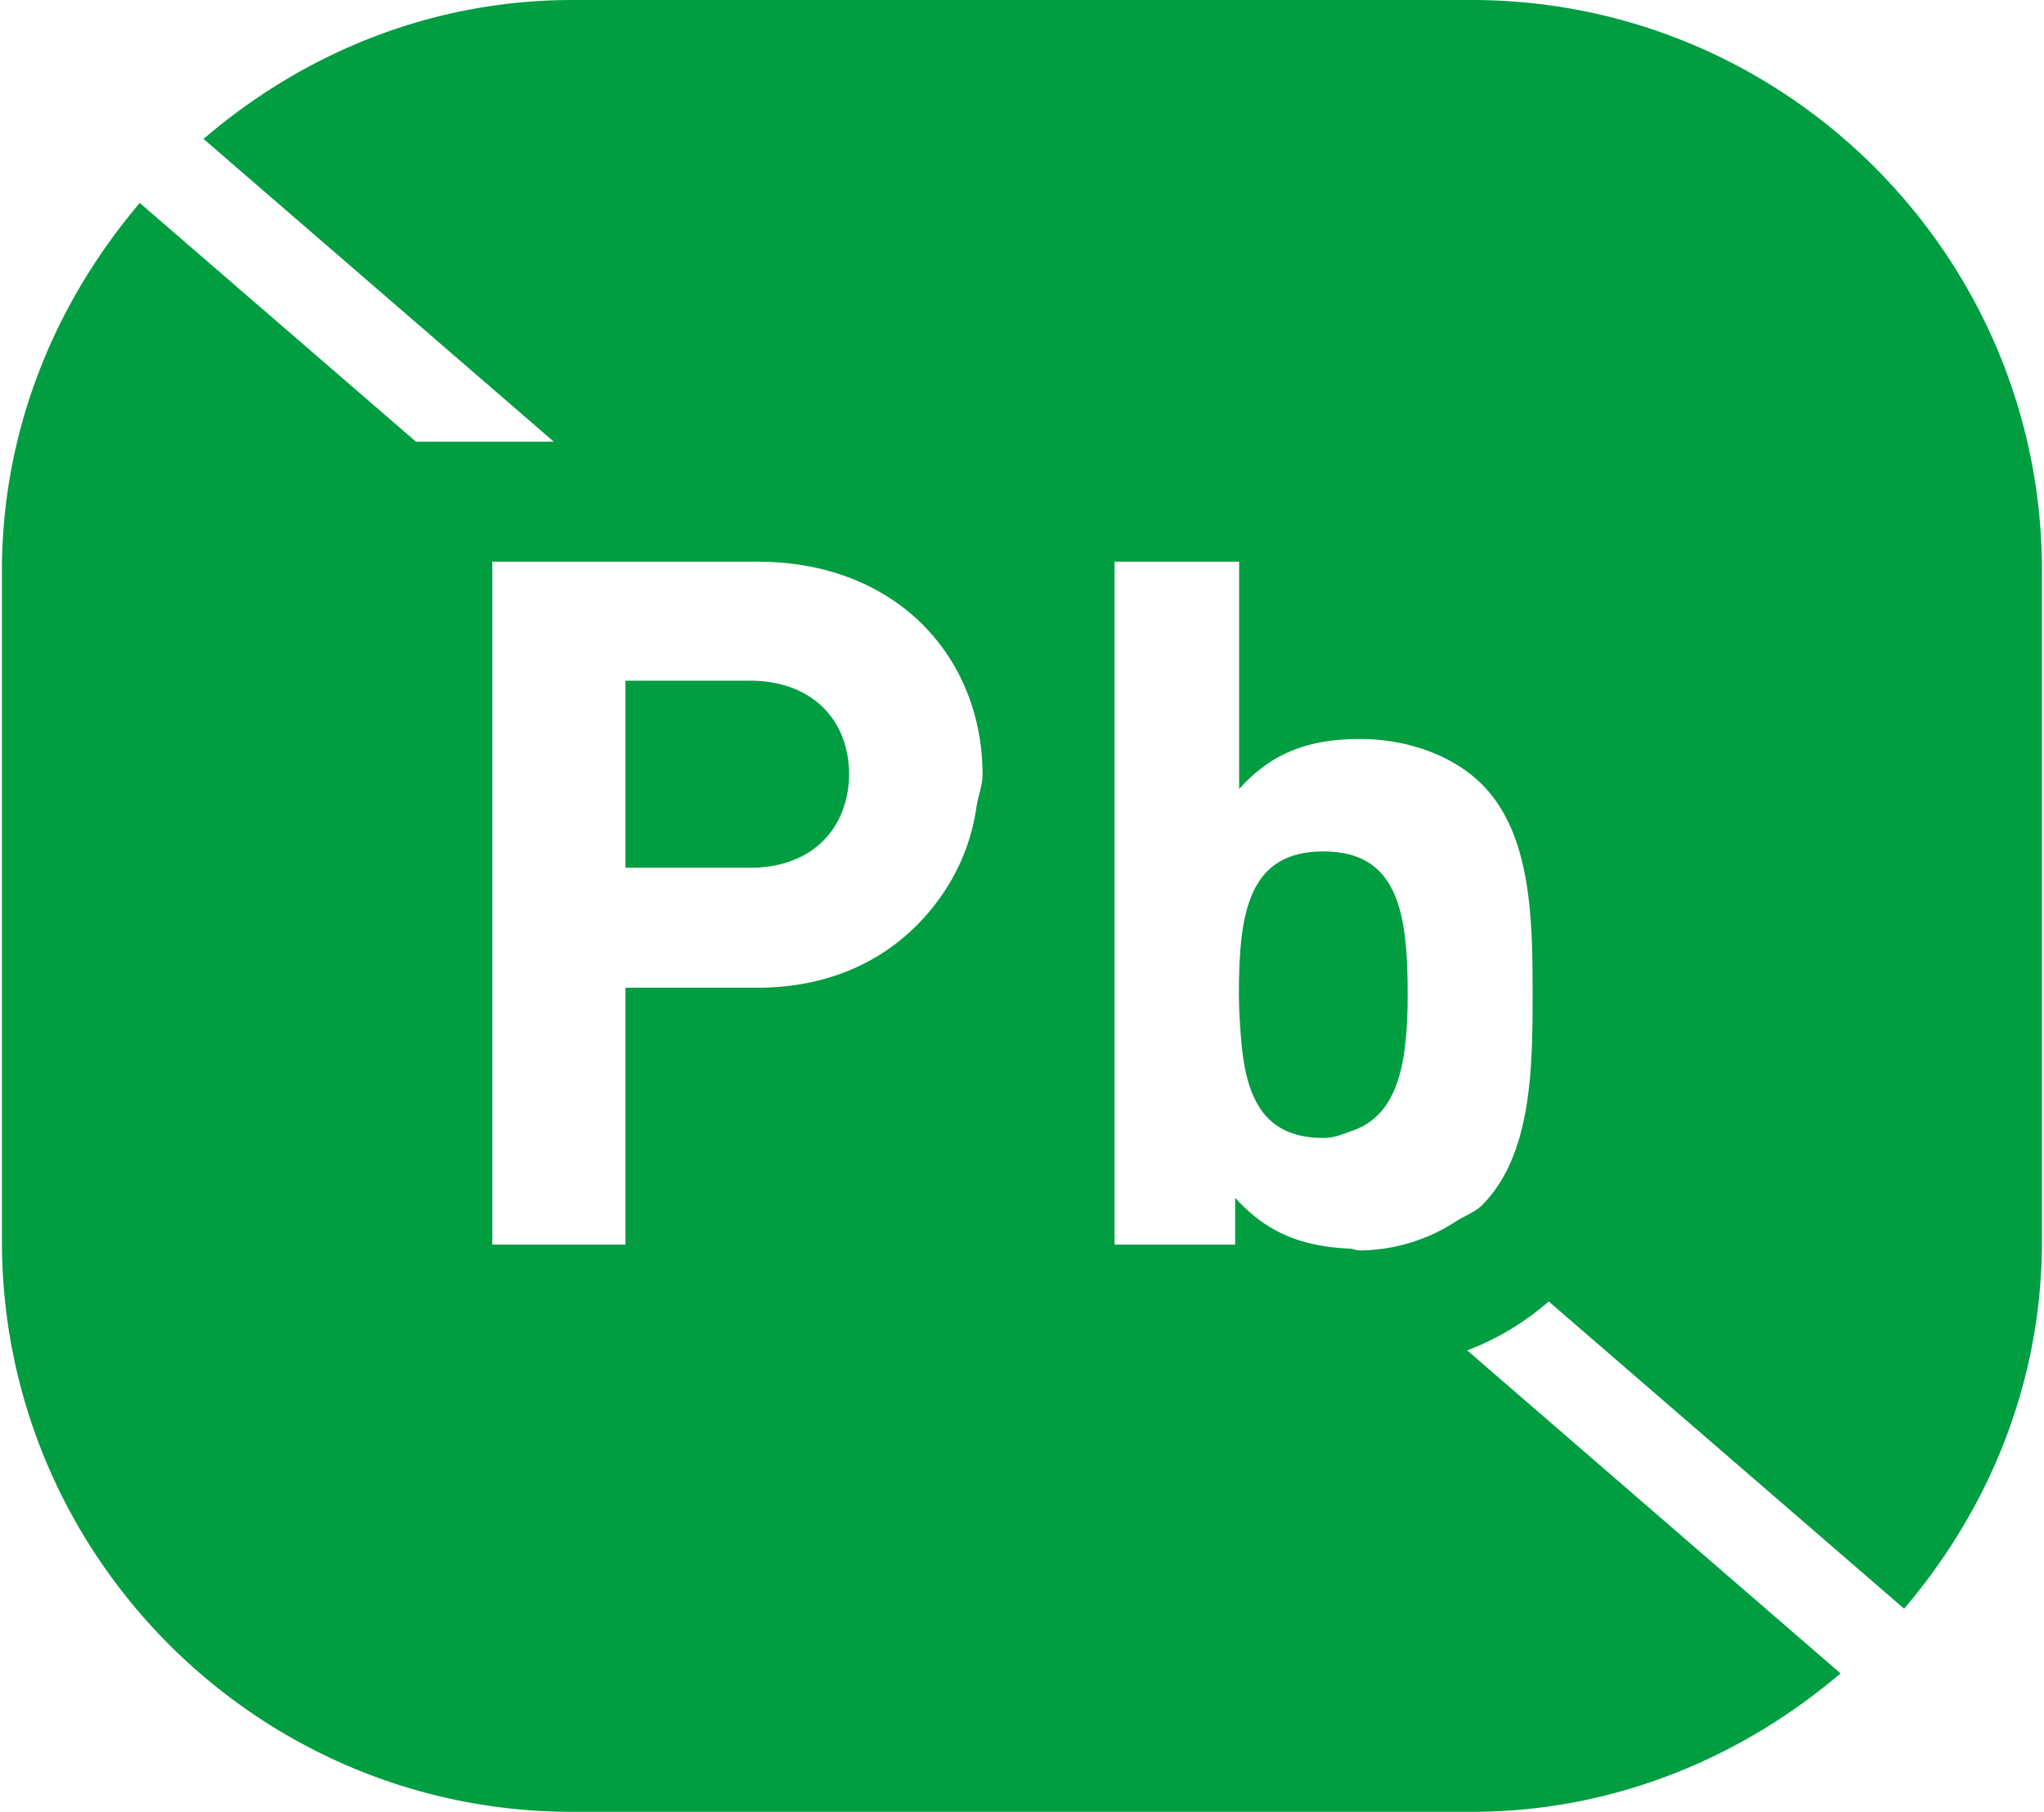 <svg id="圖層_1" data-name="圖層 1" xmlns="http://www.w3.org/2000/svg" viewBox="0 0 519 460"><defs><style>.cls-1{fill:#009d41;}</style></defs><title>icon</title><path class="cls-1" d="M373.69,0H145.34C109.44,0,77,13.54,51.68,35.27l88.94,76.87h-35L35.49,51.53C14,76.81.49,109.13.49,144.89V315.17C.49,395.11,65.47,460,145.31,460H373.69c35.87,0,68.32-13.6,93.65-35.15l-94.79-82a68.65,68.65,0,0,0,20.69-12.43l90.24,78c21.55-25.28,35-57.54,35-93.3V144.89C518.51,65,453.5,0,373.69,0Zm-4,310.1a45.46,45.46,0,0,1-24.38,7.36c-1,0-1.71-.42-2.69-.46-11.82-.52-20.86-3.9-29-12.9V316H283V142.6h31.63v57.72c8.3-9.27,17.81-12.7,30.7-12.7,12.4,0,23.83,4.4,30.94,11.5,12.64,12.64,12.88,34.31,12.88,53.33s-.24,40.93-12.88,53.57C374.49,307.75,371.85,308.72,369.66,310.1ZM125,142.6h67.26c35.79,0,57.22,24.62,57.22,54.05,0,2.9-1.13,5.44-1.54,8.22A52,52,0,0,1,239,227.48c-9.56,13.69-25.12,23.29-46.8,23.29H158.8V316H125Z"/><path class="cls-1" d="M213.93,205.78a25.88,25.88,0,0,0,1.66-9.13c0-14.14-9.72-23.83-25.1-23.83H158.8v47.49h31.69C202.24,220.31,210.59,214.71,213.93,205.78Z"/><path class="cls-1" d="M336,216.16c-19,0-21.43,15.59-21.43,36.29,0,3.75.25,7.1.49,10.46,1.09,15.2,5.36,26,20.94,26,3,0,4.91-1,7.13-1.75,11.94-3.95,14.3-17.27,14.3-34.73C357.44,231.75,355,216.16,336,216.16Z"/></svg>